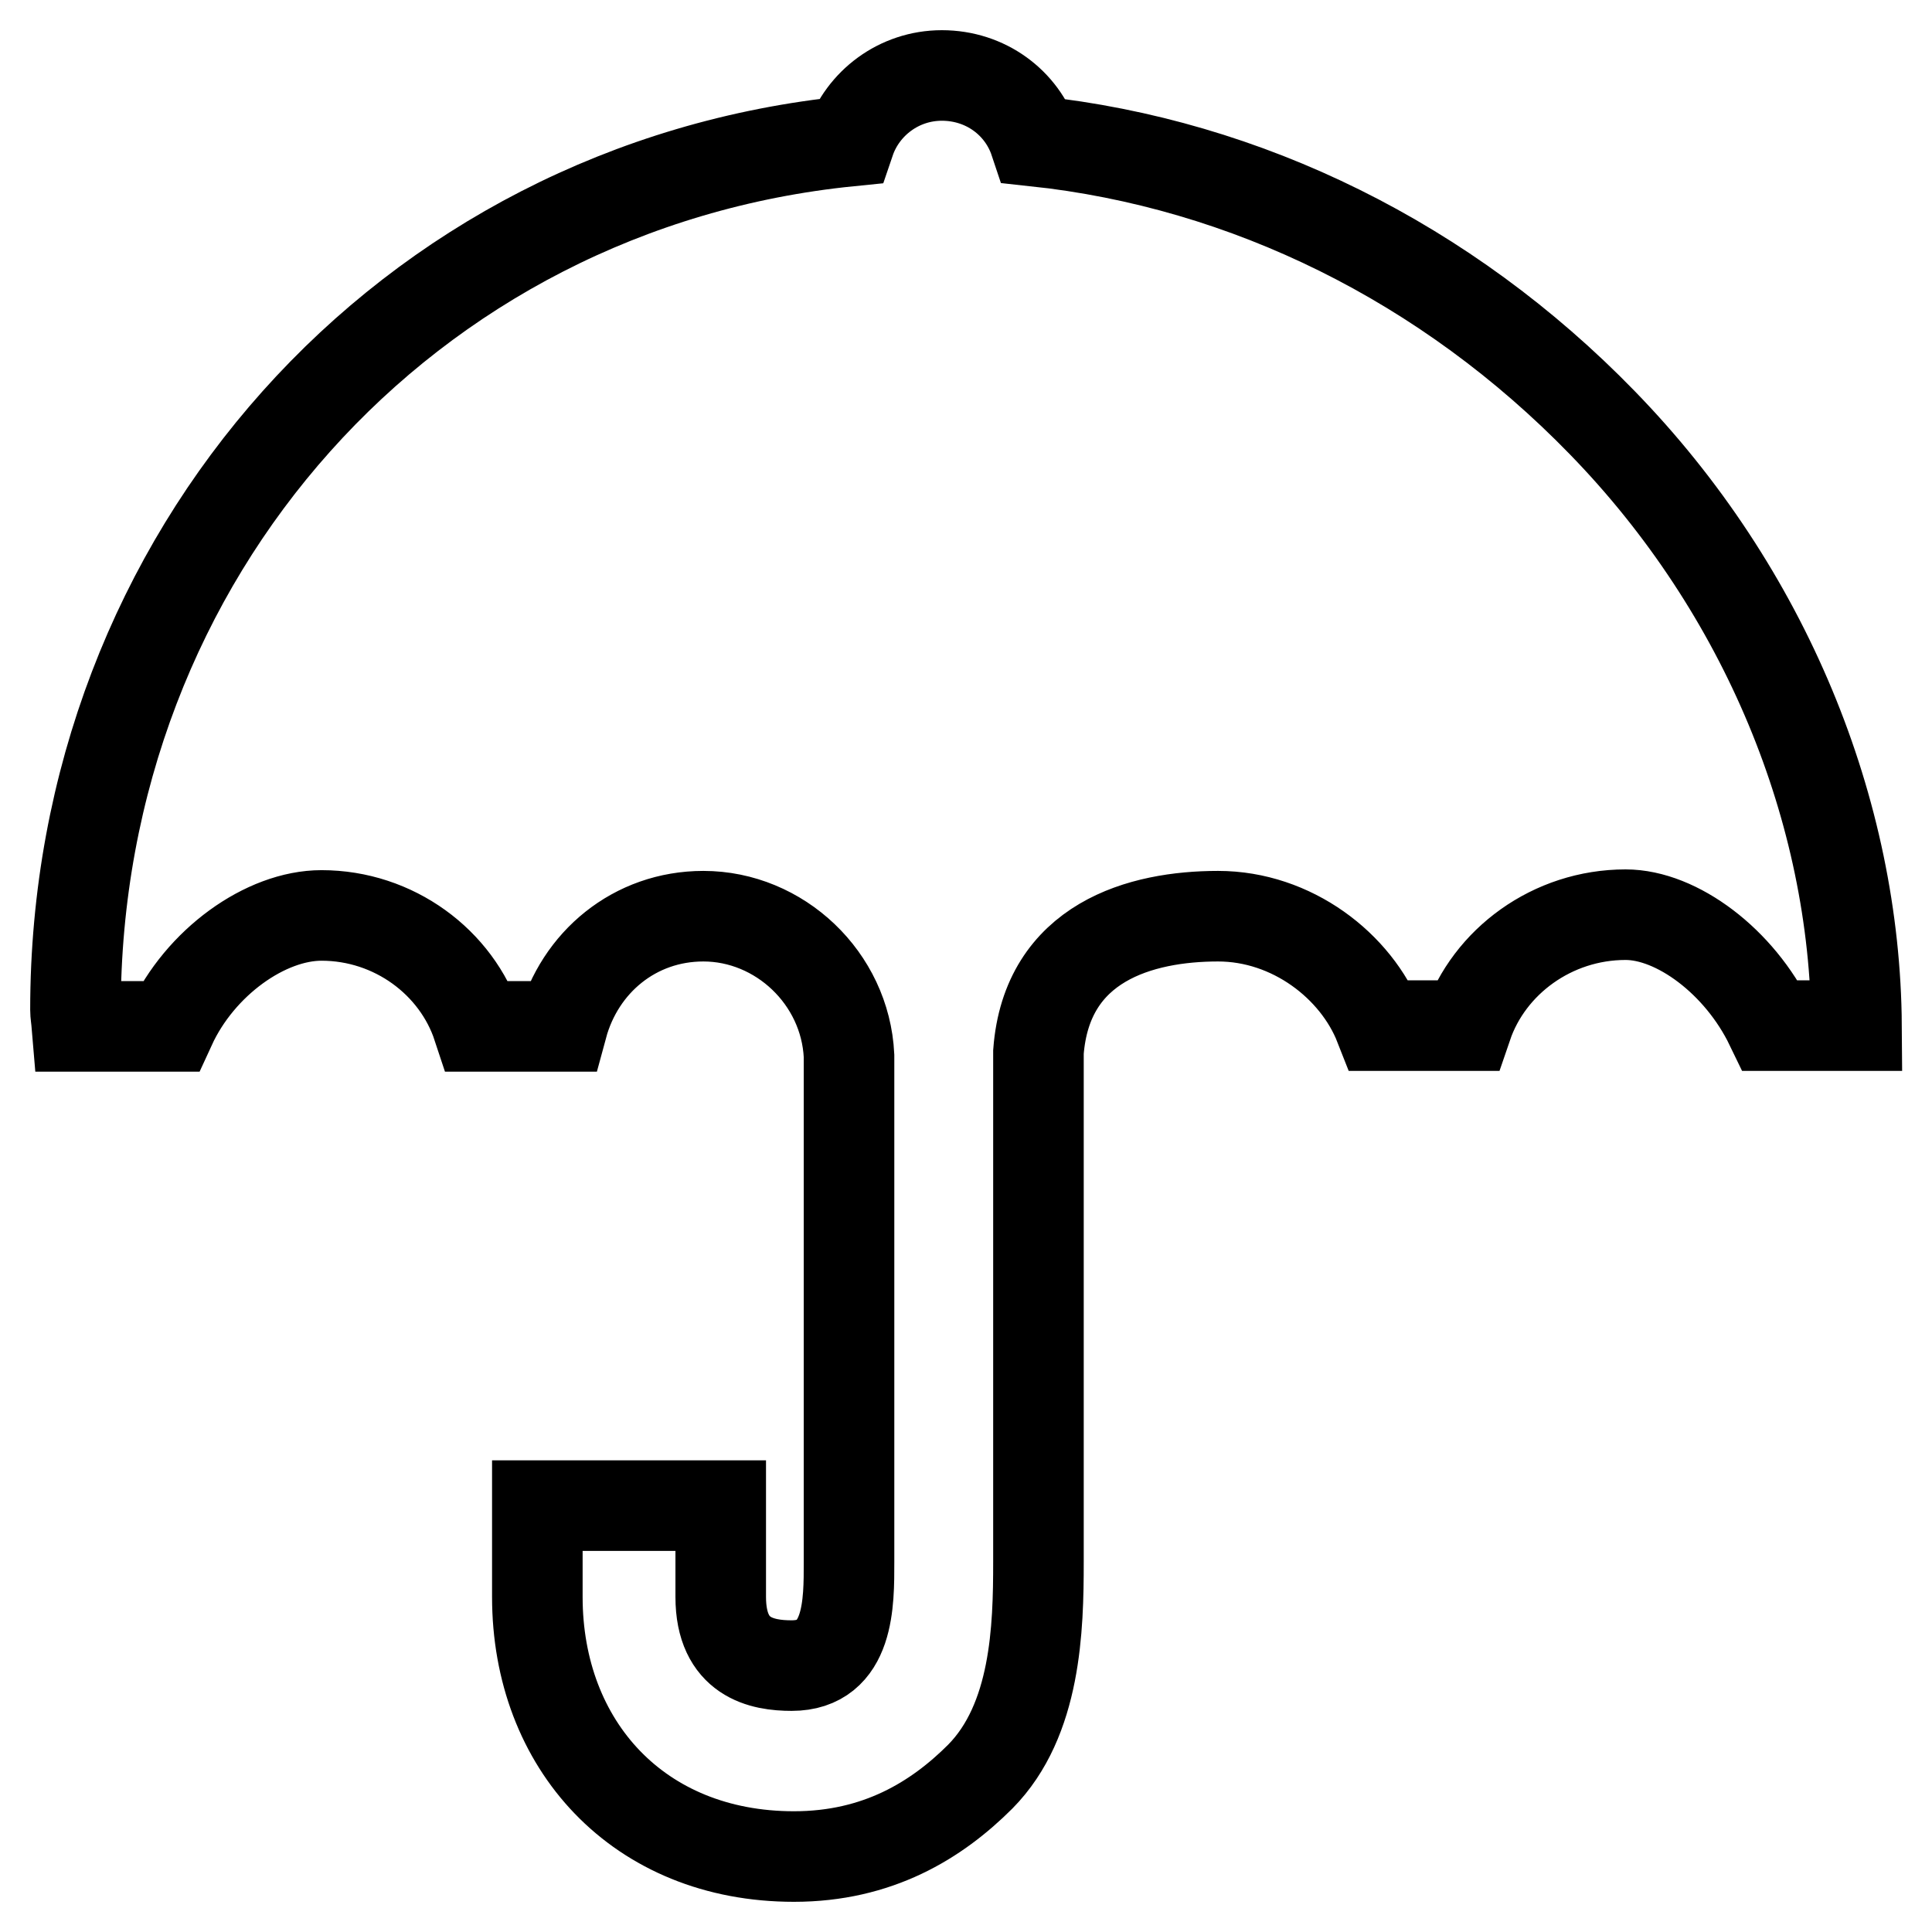 <?xml version="1.0" encoding="utf-8"?>
<!-- Svg Vector Icons : http://www.onlinewebfonts.com/icon -->
<!DOCTYPE svg PUBLIC "-//W3C//DTD SVG 1.1//EN" "http://www.w3.org/Graphics/SVG/1.1/DTD/svg11.dtd">
<svg version="1.1" xmlns="http://www.w3.org/2000/svg" xmlns:xlink="http://www.w3.org/1999/xlink" x="0px" y="0px" viewBox="0 0 256 256" enable-background="new 0 0 256 256" xml:space="preserve">
<g> <path stroke-width="12" fill-opacity="0" stroke="#000000"  d="M215.4,121.2c6.8,0,15.1,6.2,19.2,14.7H246c-0.2-28.4-12-57.6-33.7-79.9c-20.6-21.2-47.1-34.3-75.2-37.3 c-1.7-5.1-6.5-8.7-12.3-8.7c-5.7,0-10.5,3.7-12.2,8.7C53.9,24.6,10,73.4,10,133.8c0,0.6,0.1,1,0.2,2.2h12.4 c3.9-8.5,12.6-14.7,20-14.7c9.6,0,17.9,6.2,20.7,14.7h11.2c2.3-8.5,9.6-14.6,18.7-14.6c10.1,0,18.8,8.2,19.3,18.5V207 c0,5.3,0.1,13.7-7.6,13.7c-3.9,0-9.4-1-9.4-9.1v-12.1H71.2v12.1c0,19.6,13.4,34.4,34,34.4c11.1,0,18.9-4.8,24.7-10.6 c7.4-7.5,7.7-19.7,7.7-28.4v-67.6c1.1-14.6,13.6-18,23.8-18c9.8,0,18.3,6.6,21.4,14.5h11.6C197.3,127.4,205.7,121.2,215.4,121.2 L215.4,121.2z"/></g>
</svg>